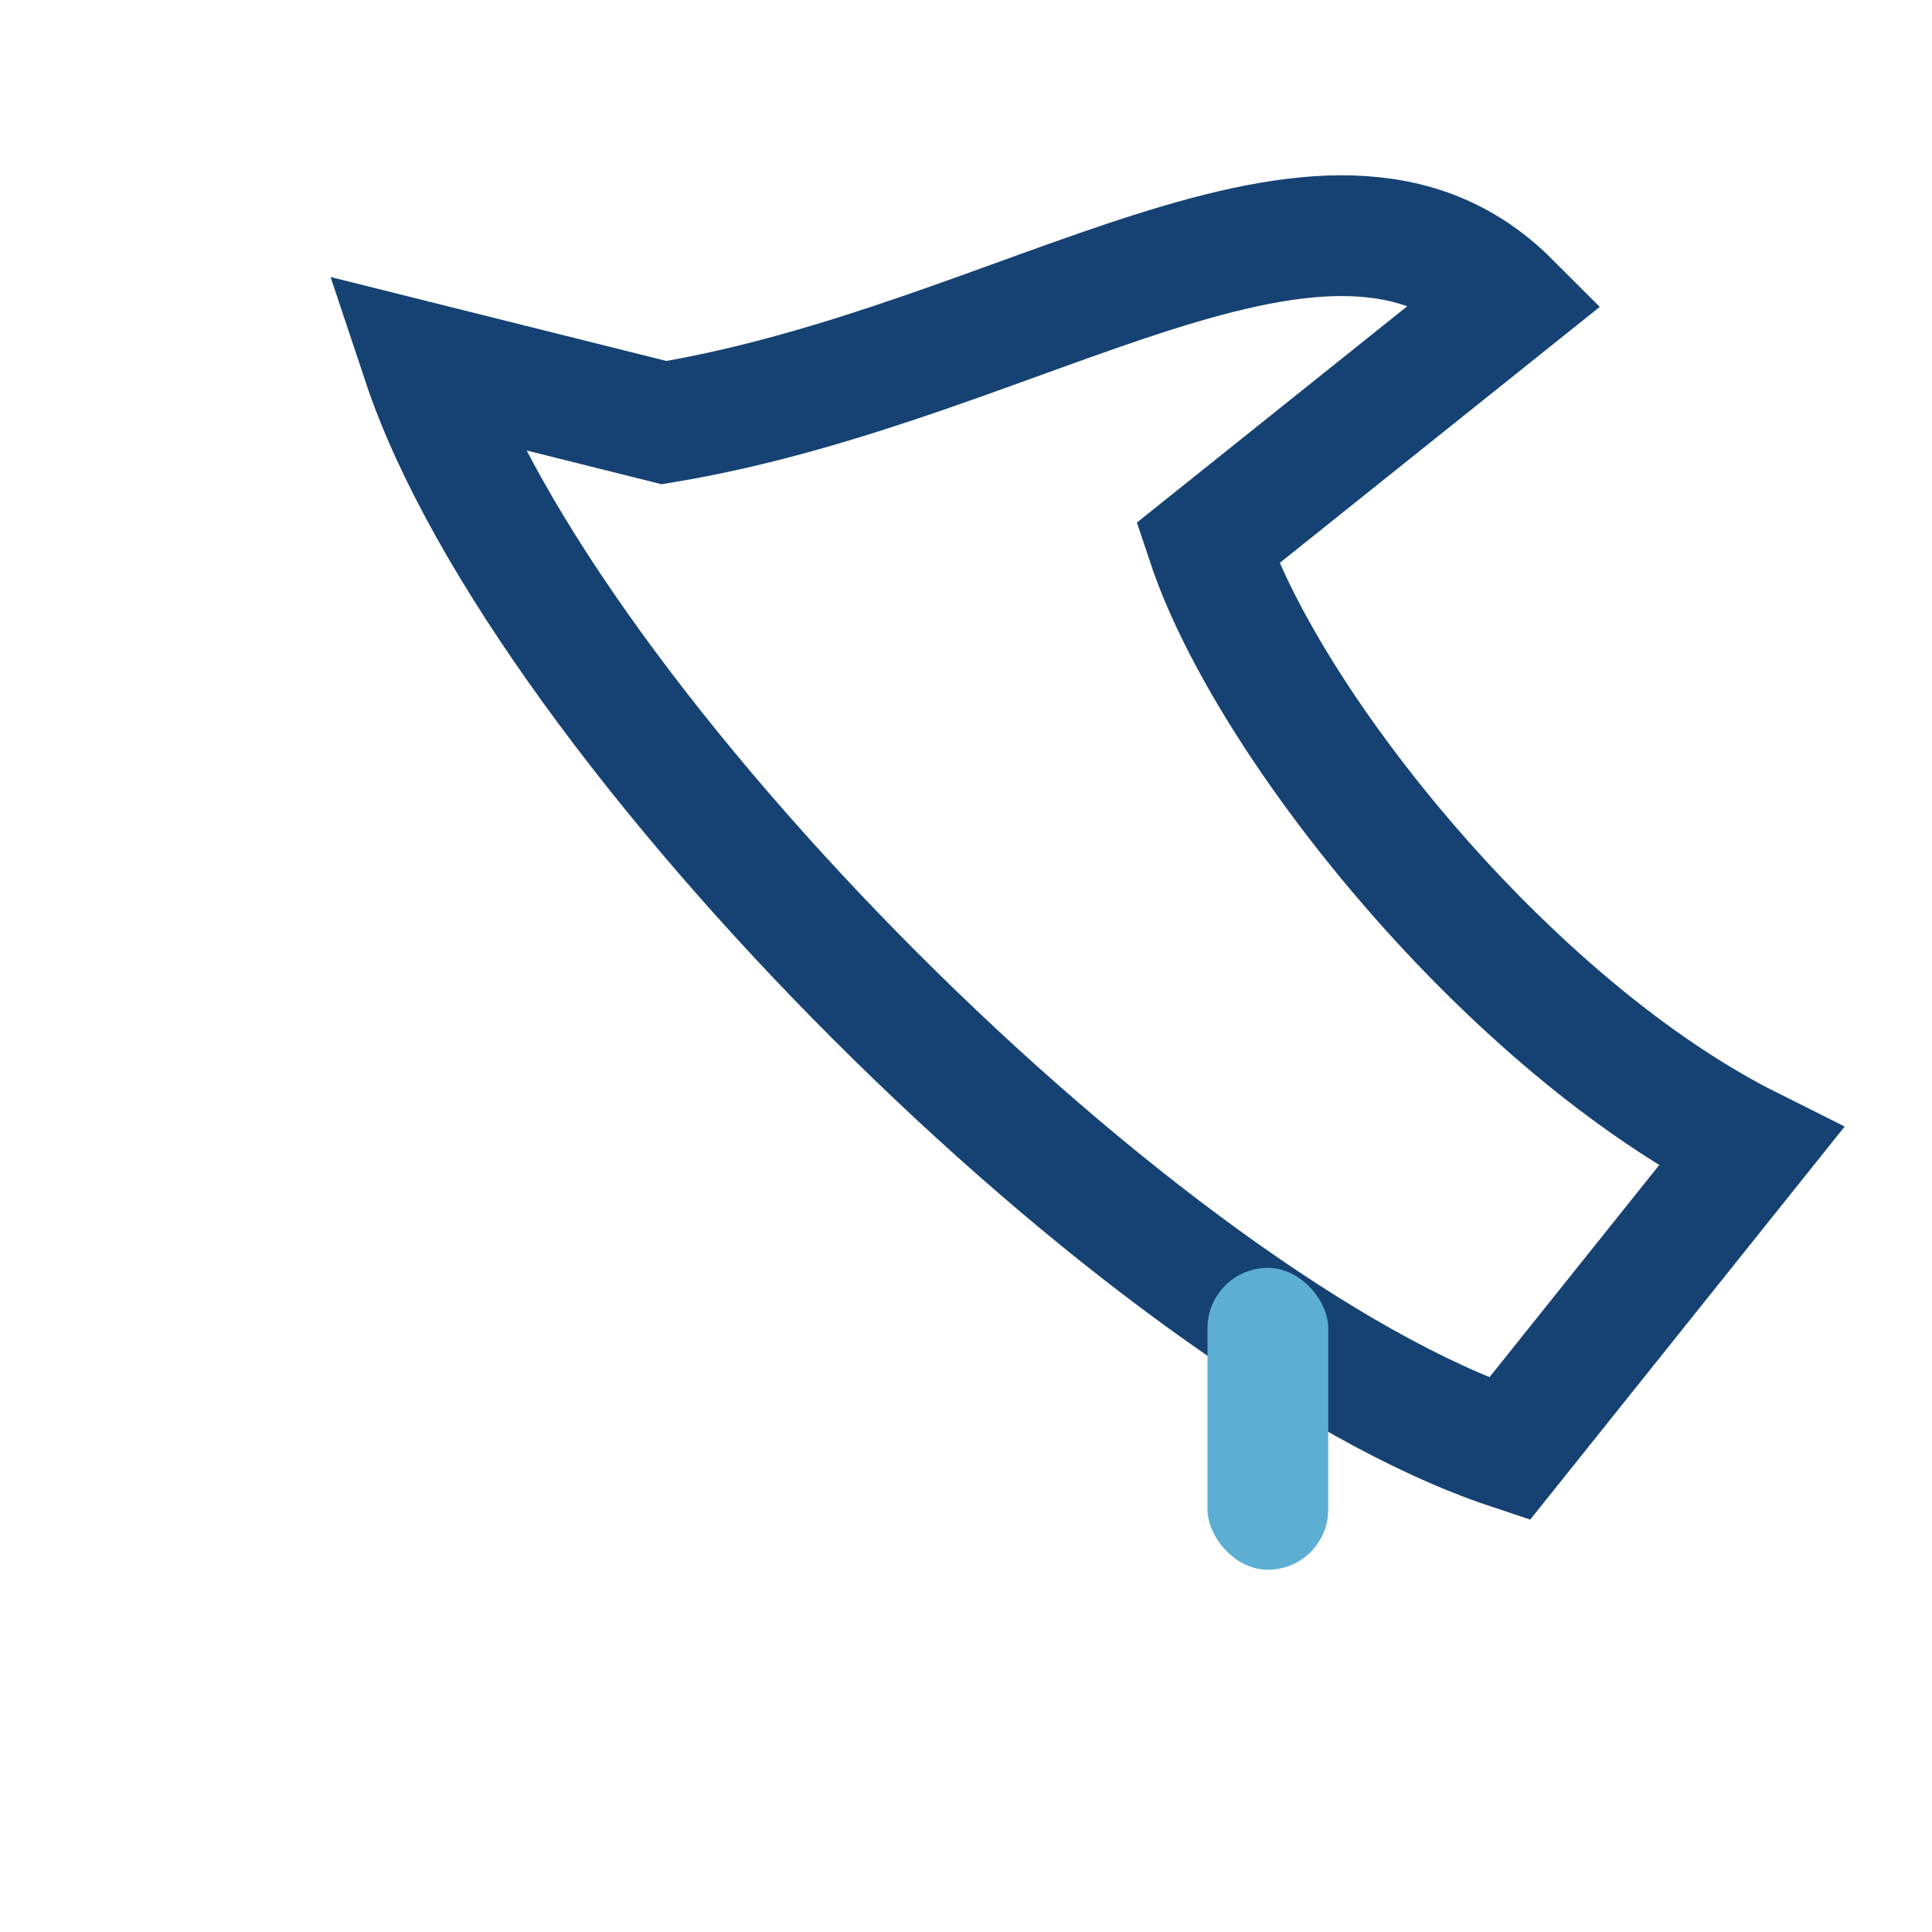<?xml version="1.0" encoding="UTF-8"?>
<svg xmlns="http://www.w3.org/2000/svg" width="32" height="32" viewBox="0 0 32 32"><path d="M7 6c2 6 12 16 18 18l4-5c-4-2-8-7-9-10l5-4C22 2 17 6 11 7l-4-1z" fill="none" stroke="#164273" stroke-width="2"/><rect x="20" y="21" width="2" height="5" rx="1" fill="#5DAED3"/></svg>